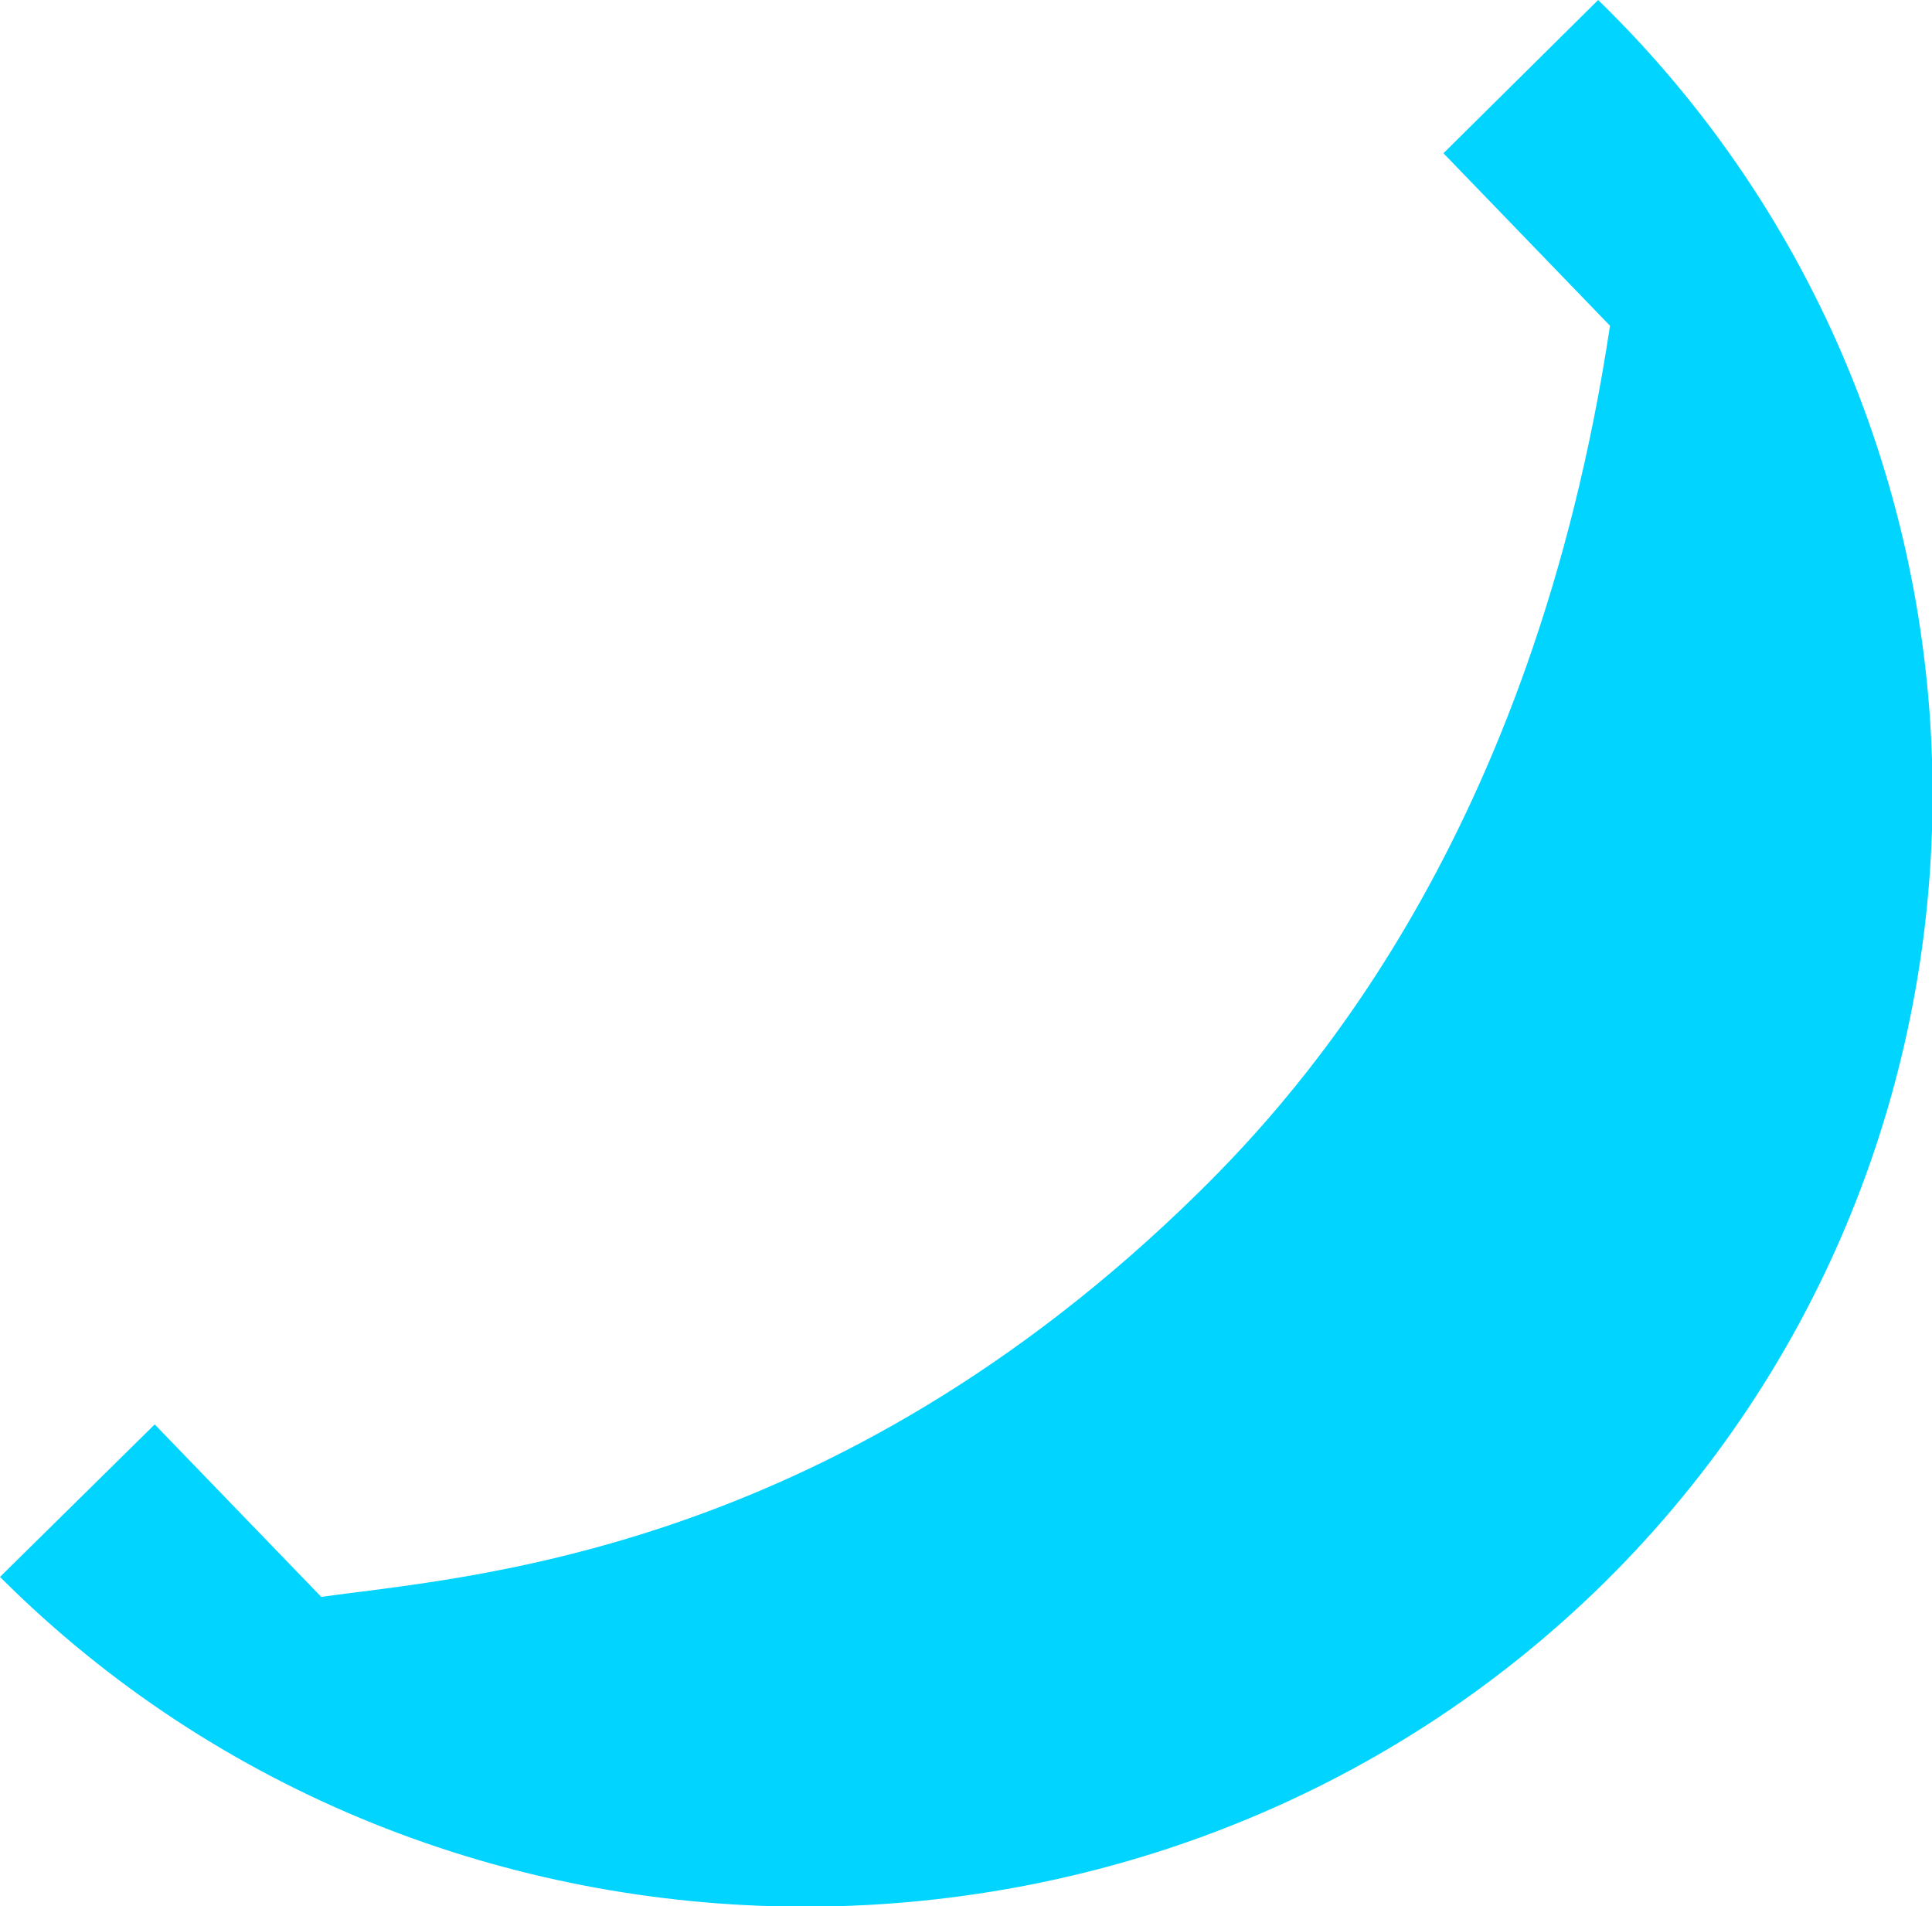 <svg xmlns="http://www.w3.org/2000/svg" xmlns:xlink="http://www.w3.org/1999/xlink" id="Layer_2" data-name="Layer 2" viewBox="0 0 26.1 25.75"><defs><style>      .cls-1 {        fill: none;      }      .cls-1, .cls-2 {        stroke-width: 0px;      }      .cls-2 {        fill: #01d4ff;      }      .cls-3 {        clip-path: url(#clippath);      }    </style><clipPath id="clippath"><rect class="cls-1" width="26.1" height="25.75"></rect></clipPath></defs><g id="Layer_1-2" data-name="Layer 1"><g class="cls-3"><path class="cls-2" d="M21.59,0c5.99,5.83,6.03,15.51.08,21.38C15.72,27.24,5.91,27.21,0,21.3l2.09-2.06,2.25,2.33c1.9-.27,6.86-.55,11.86-5.47,1.36-1.34,4.51-4.79,5.55-11.7l-2.25-2.33L21.59,0Z"></path></g></g></svg>